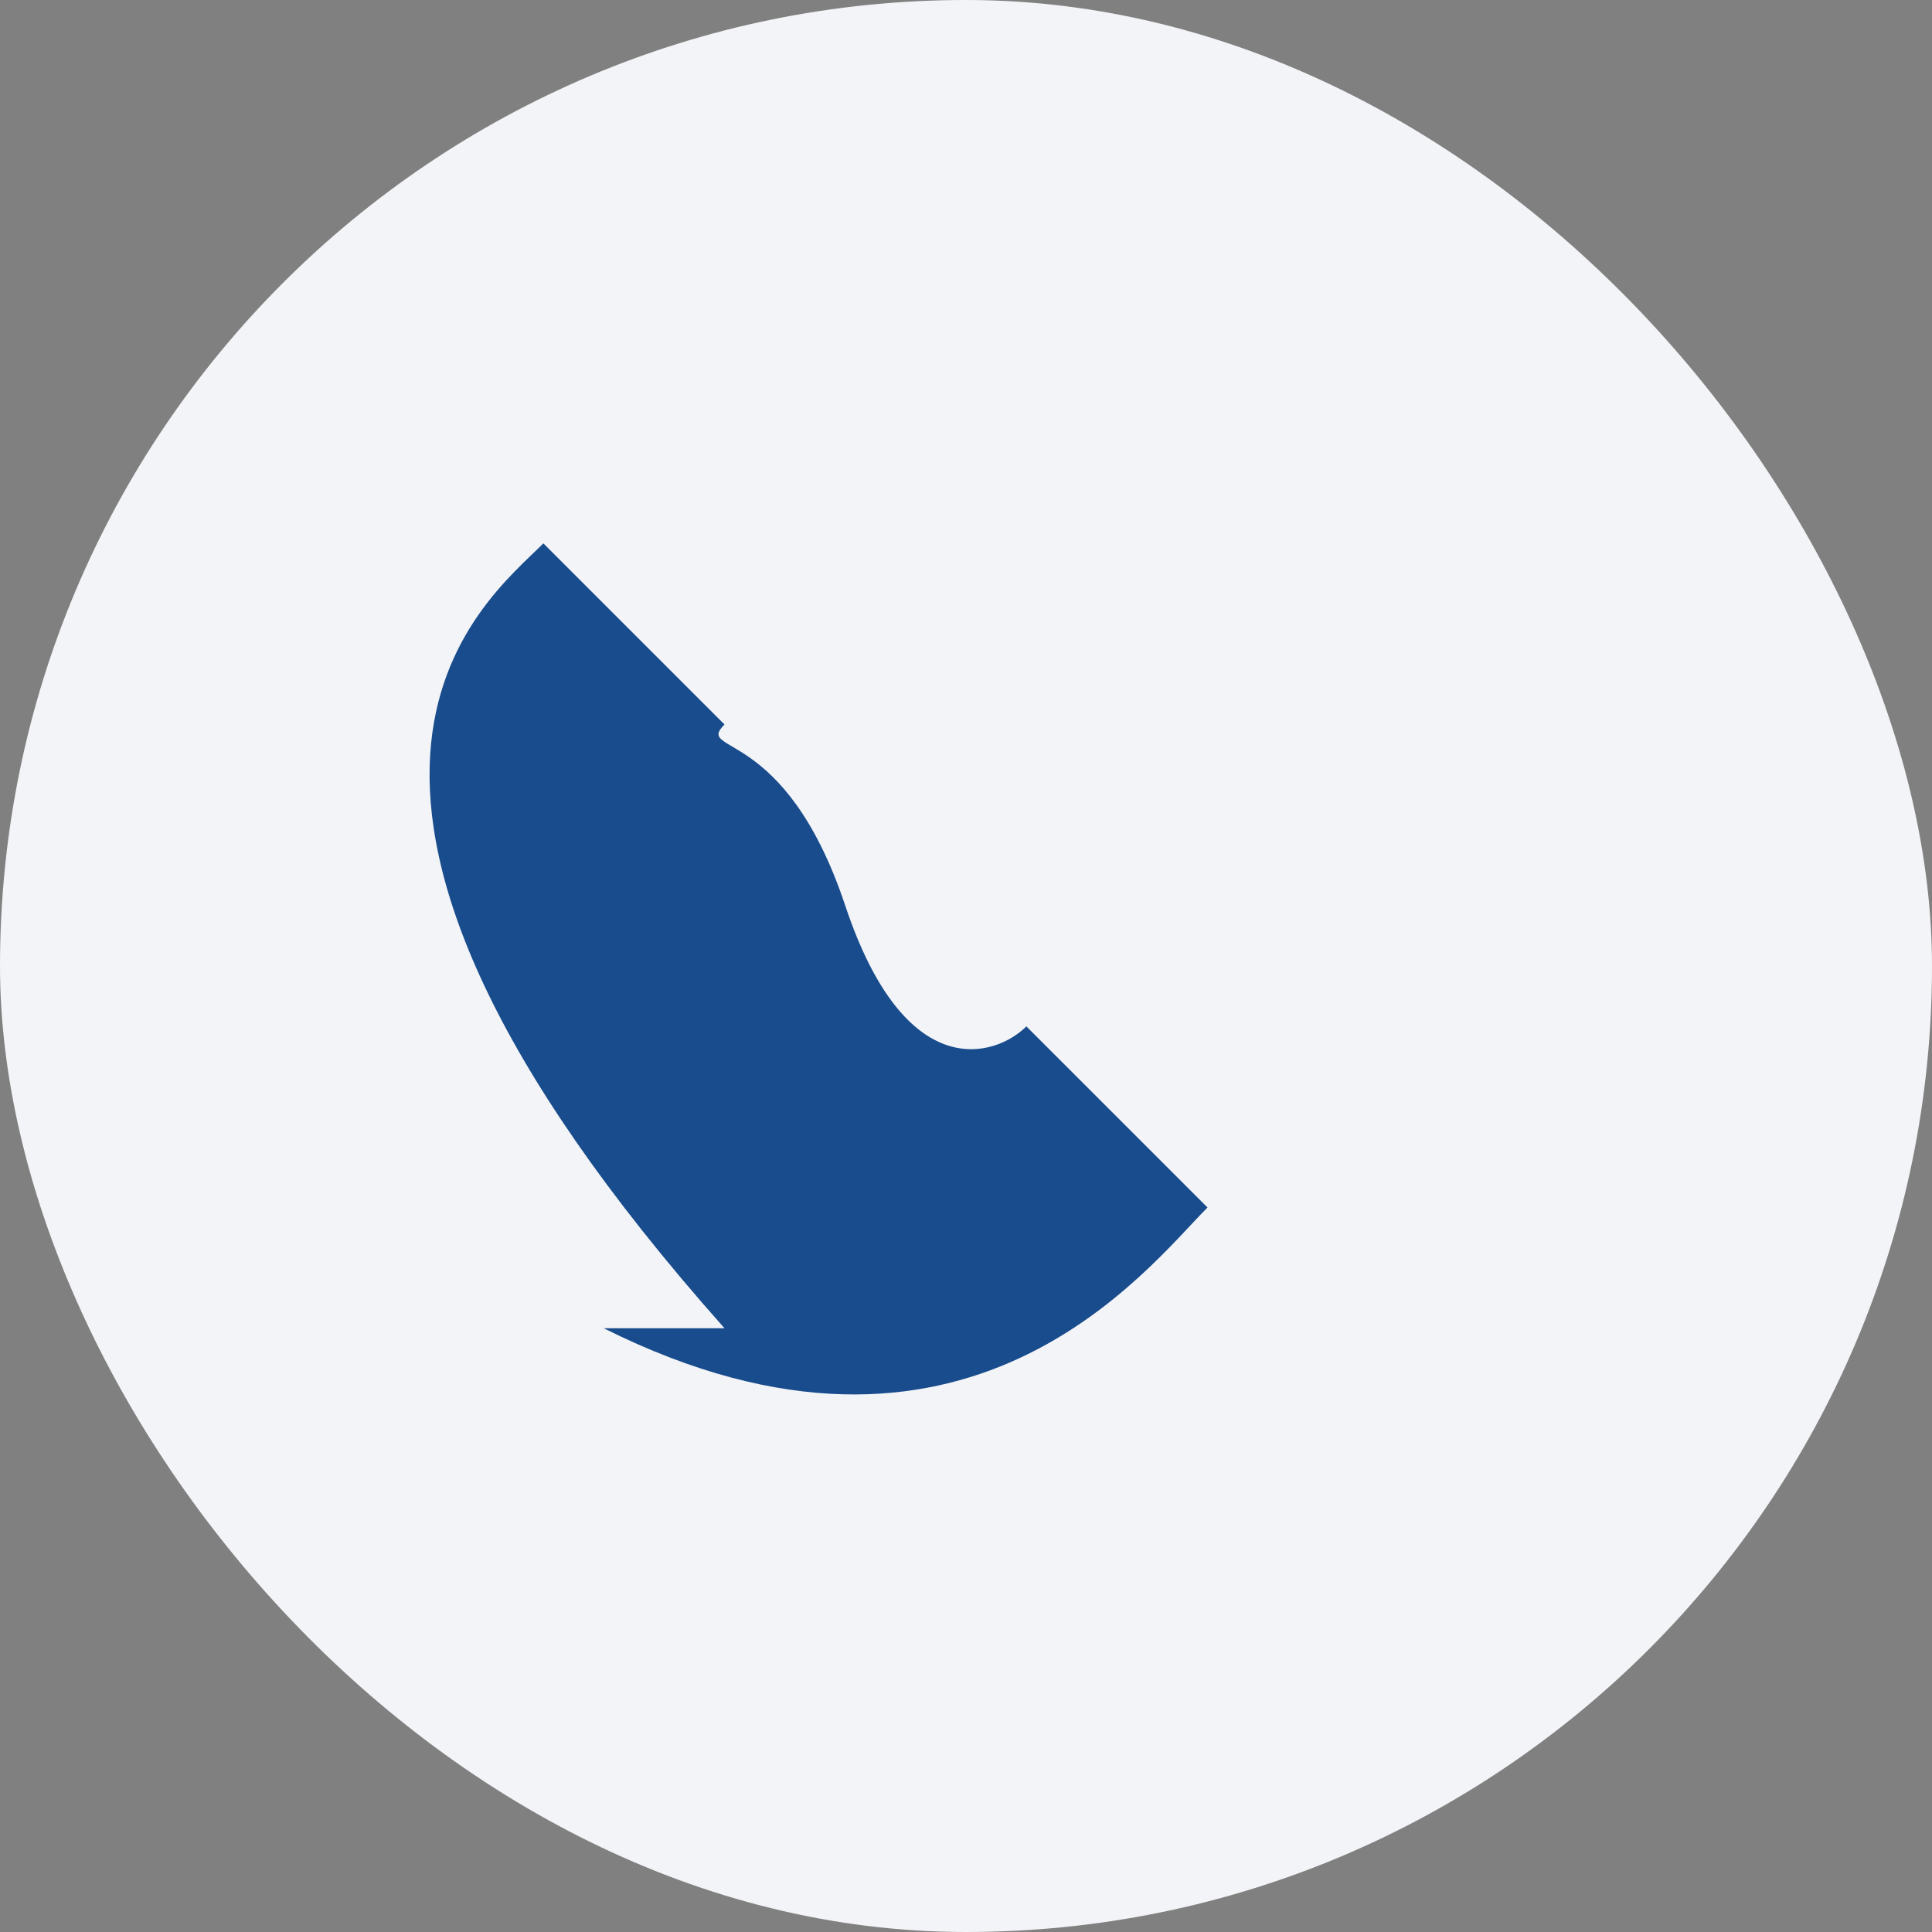 <?xml version="1.0" encoding="UTF-8"?>
<svg xmlns="http://www.w3.org/2000/svg" width="32" height="32" viewBox="0 0 32 32"><rect x="0" y="0" width="32" height="32" fill="#808080" stroke="none"/><rect width="32" height="32" rx="16" fill="#F3F4F7"/><path d="M10 22c6 3 9-1 10-2l-3-3c-.5.5-2 1-3-2s-2.5-2.5-2-3l-3-3c-1 1-5 4 3 13z" fill="#184C8D"/></svg>